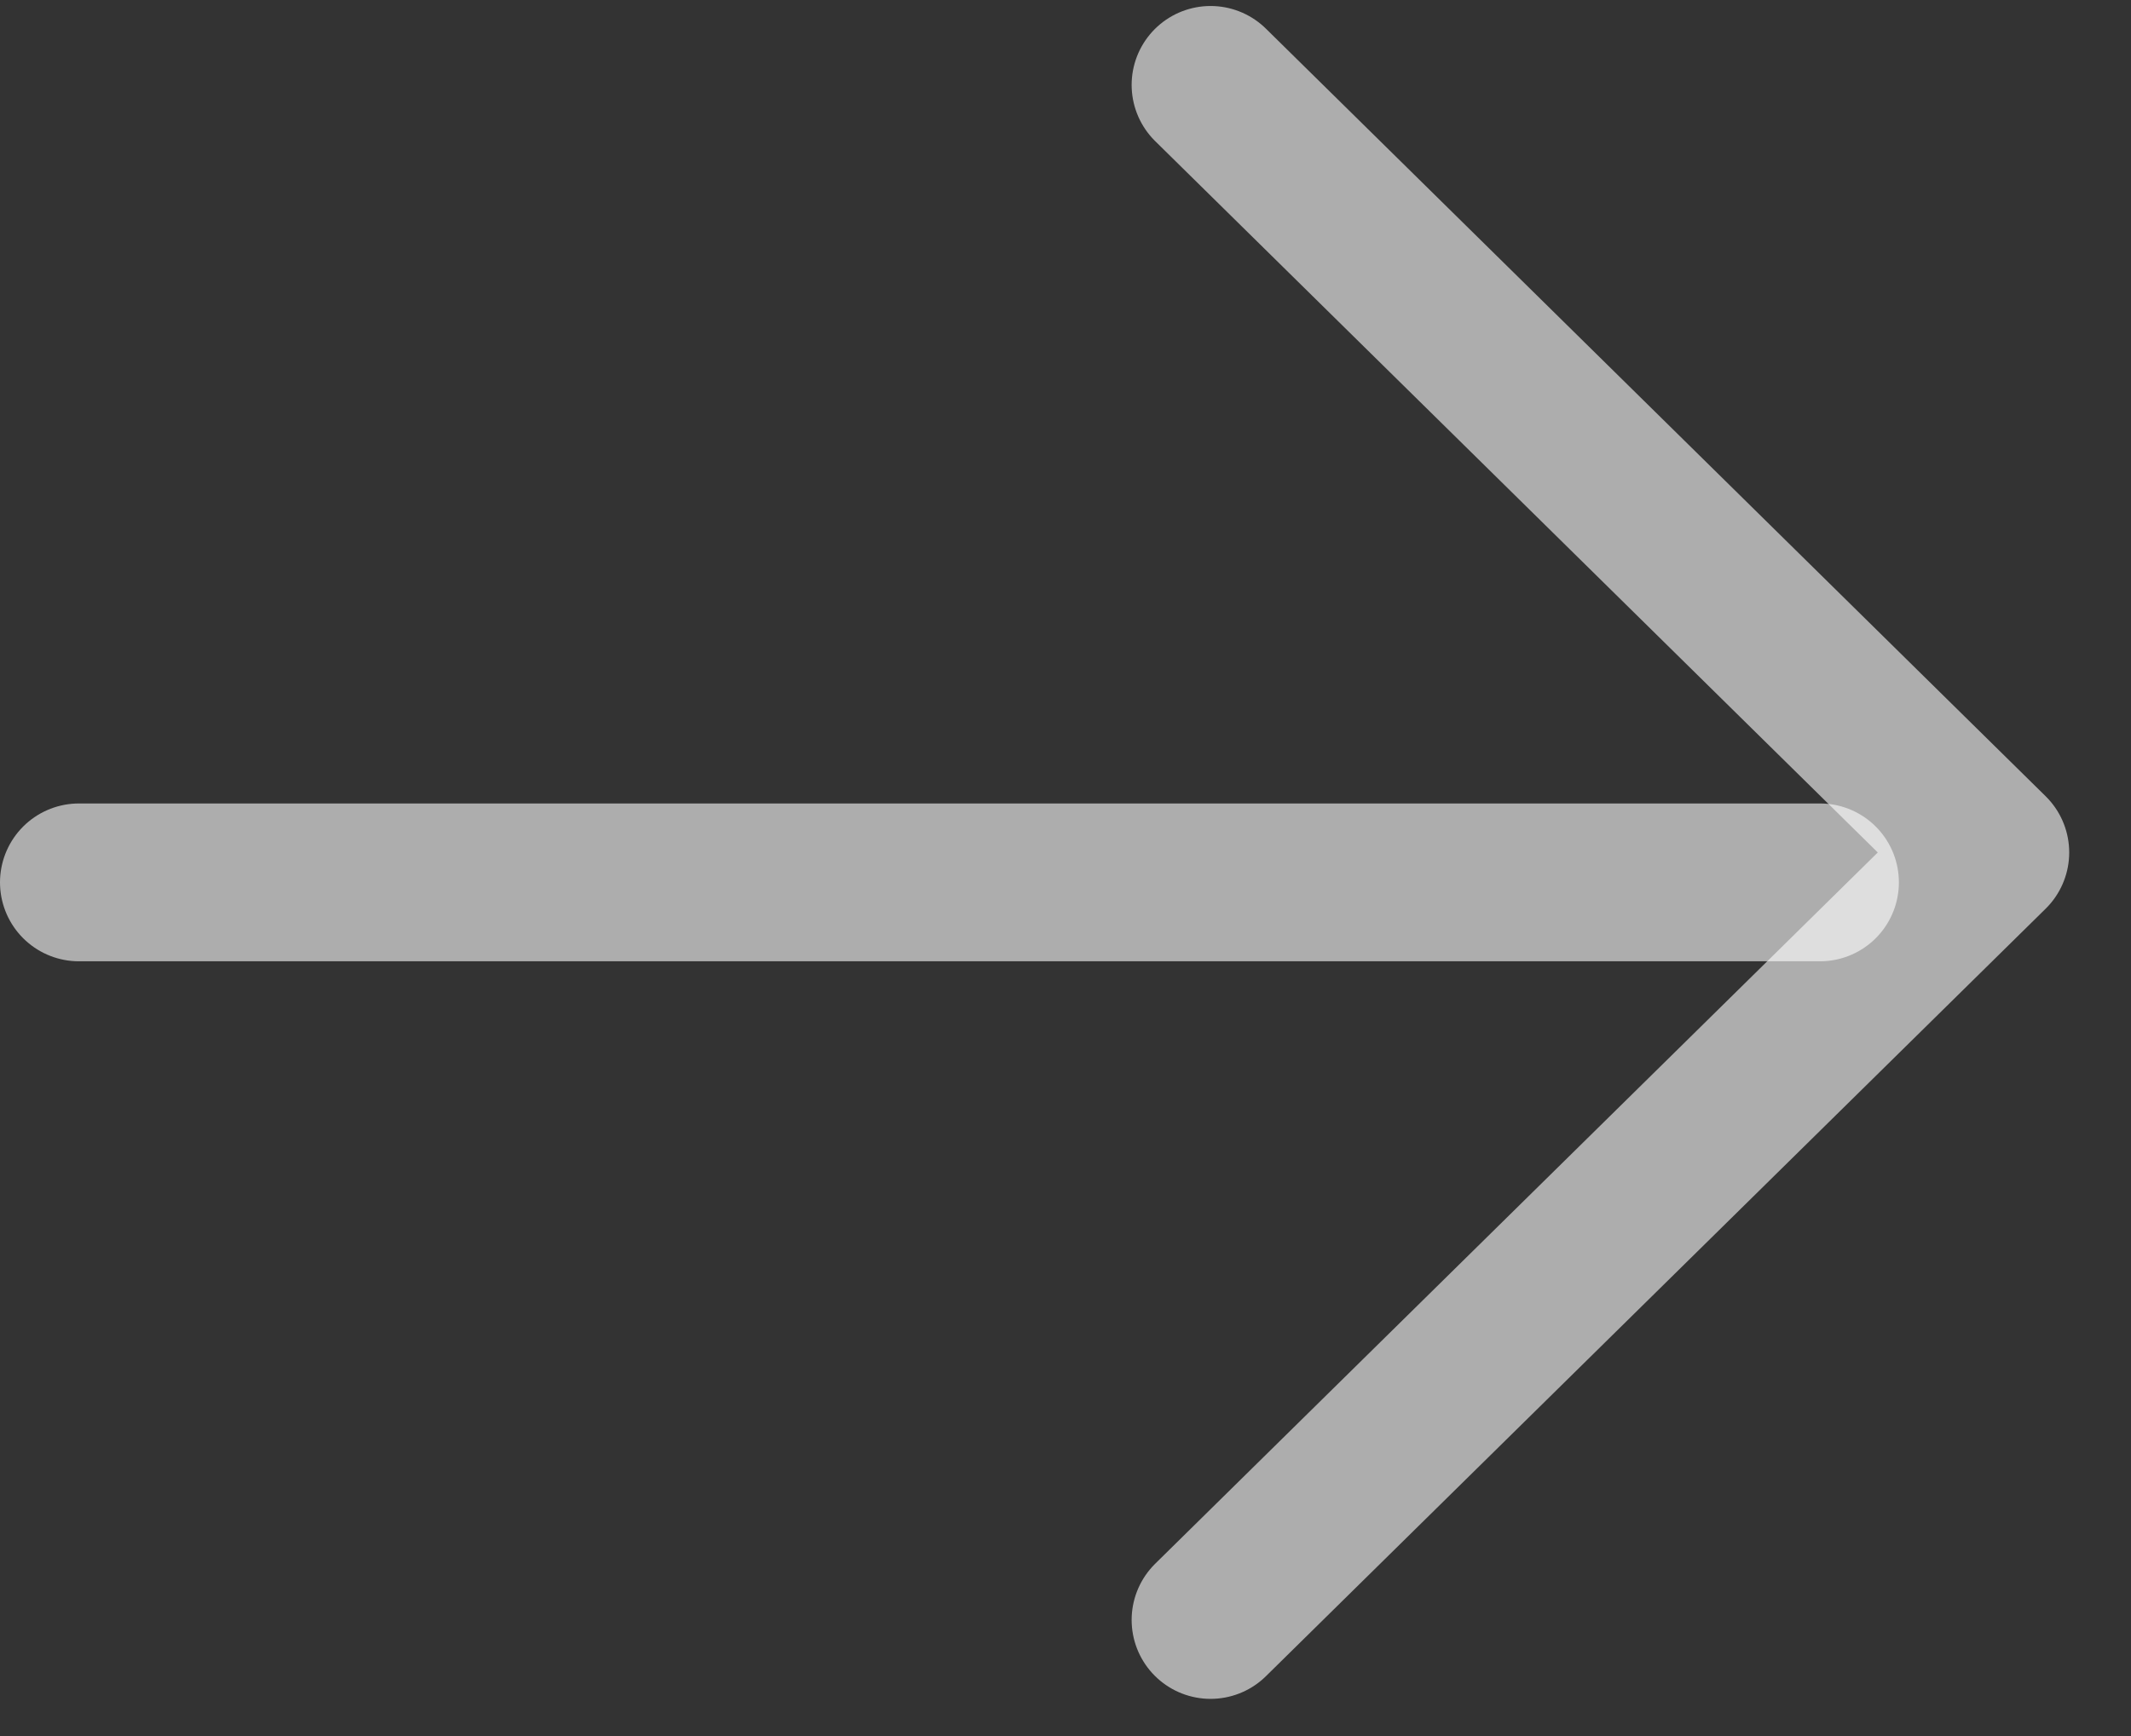 <svg width="27" height="22" viewBox="0 0 27 22" fill="none" xmlns="http://www.w3.org/2000/svg">
<rect x="0" y="0" width="27" height="22" fill="#333333" stroke="none"/>
<path d="M1 11.182L23.059 11.182" stroke="white" stroke-opacity="0.6" stroke-width="2" stroke-linecap="round" stroke-linejoin="round"/>
<path d="M15.338 1.076L25.217 10.803L15.338 20.529" stroke="white" stroke-opacity="0.6" stroke-width="2" stroke-linecap="round" stroke-linejoin="round"/>
</svg>
